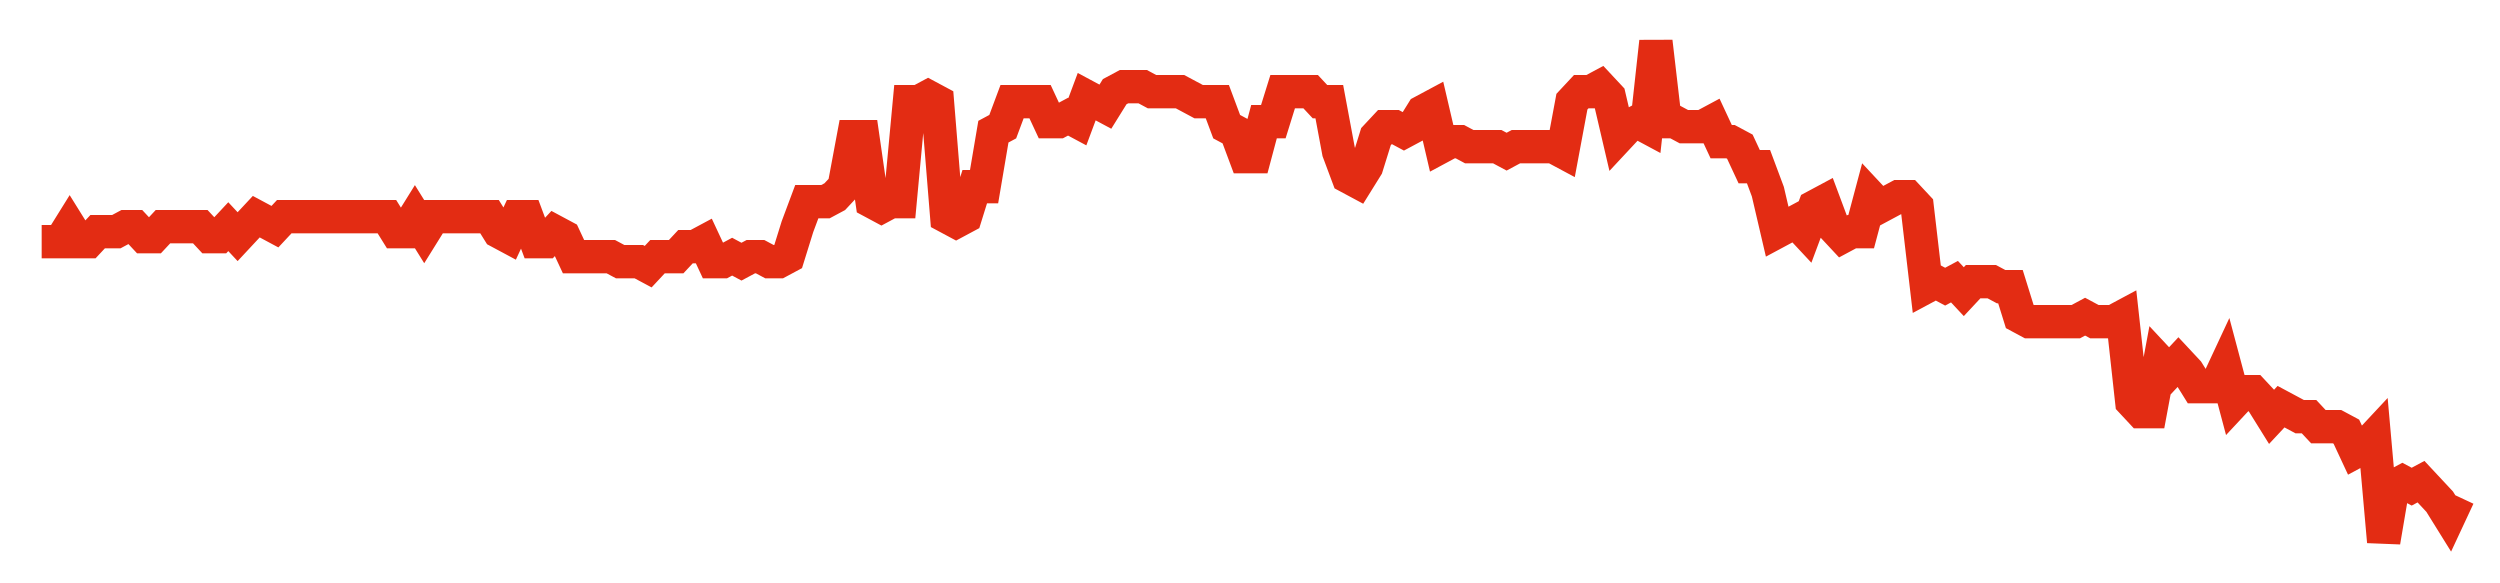 <svg width="300" height="70" viewBox="0 0 300 70" xmlns="http://www.w3.org/2000/svg">
    <path d="M 5,29 L 6.12,29 L 7.239,29 L 8.359,27.2 L 9.479,29 L 10.598,29 L 11.718,27.8 L 12.838,27.8 L 13.958,27.8 L 15.077,27.2 L 16.197,27.2 L 17.317,28.4 L 18.436,28.4 L 19.556,27.2 L 20.676,27.2 L 21.795,27.2 L 22.915,27.2 L 24.035,27.2 L 25.154,28.4 L 26.274,28.4 L 27.394,27.2 L 28.514,28.4 L 29.633,27.2 L 30.753,26 L 31.873,26.6 L 32.992,27.2 L 34.112,26 L 35.232,26 L 36.351,26 L 37.471,26 L 38.591,26 L 39.71,26 L 40.83,26 L 41.95,26 L 43.069,26 L 44.189,26 L 45.309,26 L 46.429,26 L 47.548,27.8 L 48.668,27.8 L 49.788,26 L 50.907,27.8 L 52.027,26 L 53.147,26 L 54.266,26 L 55.386,26 L 56.506,26 L 57.625,26 L 58.745,26 L 59.865,27.8 L 60.985,28.4 L 62.104,26 L 63.224,26 L 64.344,29 L 65.463,29 L 66.583,27.8 L 67.703,28.4 L 68.822,30.8 L 69.942,30.8 L 71.062,30.8 L 72.181,30.8 L 73.301,30.8 L 74.421,31.4 L 75.541,31.4 L 76.66,31.4 L 77.78,32 L 78.9,30.8 L 80.019,30.8 L 81.139,30.8 L 82.259,29.6 L 83.378,29.6 L 84.498,29 L 85.618,31.4 L 86.737,31.4 L 87.857,30.8 L 88.977,31.4 L 90.097,30.8 L 91.216,30.8 L 92.336,31.4 L 93.456,31.4 L 94.575,30.8 L 95.695,27.2 L 96.815,24.2 L 97.934,24.2 L 99.054,24.2 L 100.174,23.6 L 101.293,22.4 L 102.413,16.4 L 103.533,16.4 L 104.653,24.2 L 105.772,24.8 L 106.892,24.2 L 108.012,24.2 L 109.131,12.2 L 110.251,12.2 L 111.371,11.6 L 112.49,12.2 L 113.61,26 L 114.73,26.6 L 115.849,26 L 116.969,22.4 L 118.089,22.4 L 119.208,15.8 L 120.328,15.2 L 121.448,12.2 L 122.568,12.2 L 123.687,12.2 L 124.807,12.2 L 125.927,14.6 L 127.046,14.6 L 128.166,14 L 129.286,14.6 L 130.405,11.6 L 131.525,12.2 L 132.645,12.8 L 133.764,11 L 134.884,10.4 L 136.004,10.4 L 137.124,10.4 L 138.243,11 L 139.363,11 L 140.483,11 L 141.602,11 L 142.722,11.6 L 143.842,12.2 L 144.961,12.2 L 146.081,12.2 L 147.201,15.2 L 148.32,15.8 L 149.44,18.8 L 150.56,18.8 L 151.68,14.6 L 152.799,14.6 L 153.919,11 L 155.039,11 L 156.158,11 L 157.278,11 L 158.398,12.2 L 159.517,12.2 L 160.637,18.2 L 161.757,21.2 L 162.876,21.8 L 163.996,20 L 165.116,16.4 L 166.236,15.2 L 167.355,15.2 L 168.475,15.8 L 169.595,15.2 L 170.714,13.4 L 171.834,12.8 L 172.954,17.6 L 174.073,17 L 175.193,17 L 176.313,17.6 L 177.432,17.6 L 178.552,17.6 L 179.672,17.6 L 180.792,18.2 L 181.911,17.6 L 183.031,17.6 L 184.151,17.6 L 185.27,17.6 L 186.39,17.6 L 187.51,18.2 L 188.629,12.2 L 189.749,11 L 190.869,11 L 191.988,10.4 L 193.108,11.6 L 194.228,16.4 L 195.347,15.2 L 196.467,14.6 L 197.587,15.2 L 198.707,5 L 199.826,14.6 L 200.946,14.6 L 202.066,15.2 L 203.185,15.2 L 204.305,15.2 L 205.425,14.6 L 206.544,17 L 207.664,17 L 208.784,17.6 L 209.903,20 L 211.023,20 L 212.143,23 L 213.263,27.8 L 214.382,27.2 L 215.502,26.6 L 216.622,27.8 L 217.741,24.8 L 218.861,24.2 L 219.981,27.2 L 221.1,28.4 L 222.22,27.8 L 223.34,27.8 L 224.459,23.6 L 225.579,24.8 L 226.699,24.2 L 227.819,23.6 L 228.938,23.6 L 230.058,24.8 L 231.178,34.4 L 232.297,33.8 L 233.417,34.4 L 234.537,33.8 L 235.656,35 L 236.776,33.8 L 237.896,33.8 L 239.015,33.8 L 240.135,34.4 L 241.255,34.4 L 242.375,38 L 243.494,38.6 L 244.614,38.6 L 245.734,38.6 L 246.853,38.6 L 247.973,38.6 L 249.093,38.6 L 250.212,38 L 251.332,38.6 L 252.452,38.6 L 253.571,38.6 L 254.691,38 L 255.811,48.2 L 256.931,49.4 L 258.05,49.4 L 259.17,43.4 L 260.29,44.6 L 261.409,43.4 L 262.529,44.6 L 263.649,46.4 L 264.768,46.4 L 265.888,46.4 L 267.008,44 L 268.127,48.2 L 269.247,47 L 270.367,47 L 271.486,48.2 L 272.606,50 L 273.726,48.8 L 274.846,49.4 L 275.965,50 L 277.085,50 L 278.205,51.2 L 279.324,51.2 L 280.444,51.2 L 281.564,51.8 L 282.683,54.2 L 283.803,53.6 L 284.923,52.4 L 286.042,65 L 287.162,58.4 L 288.282,57.8 L 289.402,58.4 L 290.521,57.8 L 291.641,59 L 292.761,60.2 L 293.88,62 L 295,59.6" fill="none" stroke="#E32C13" stroke-width="4"/>
</svg>